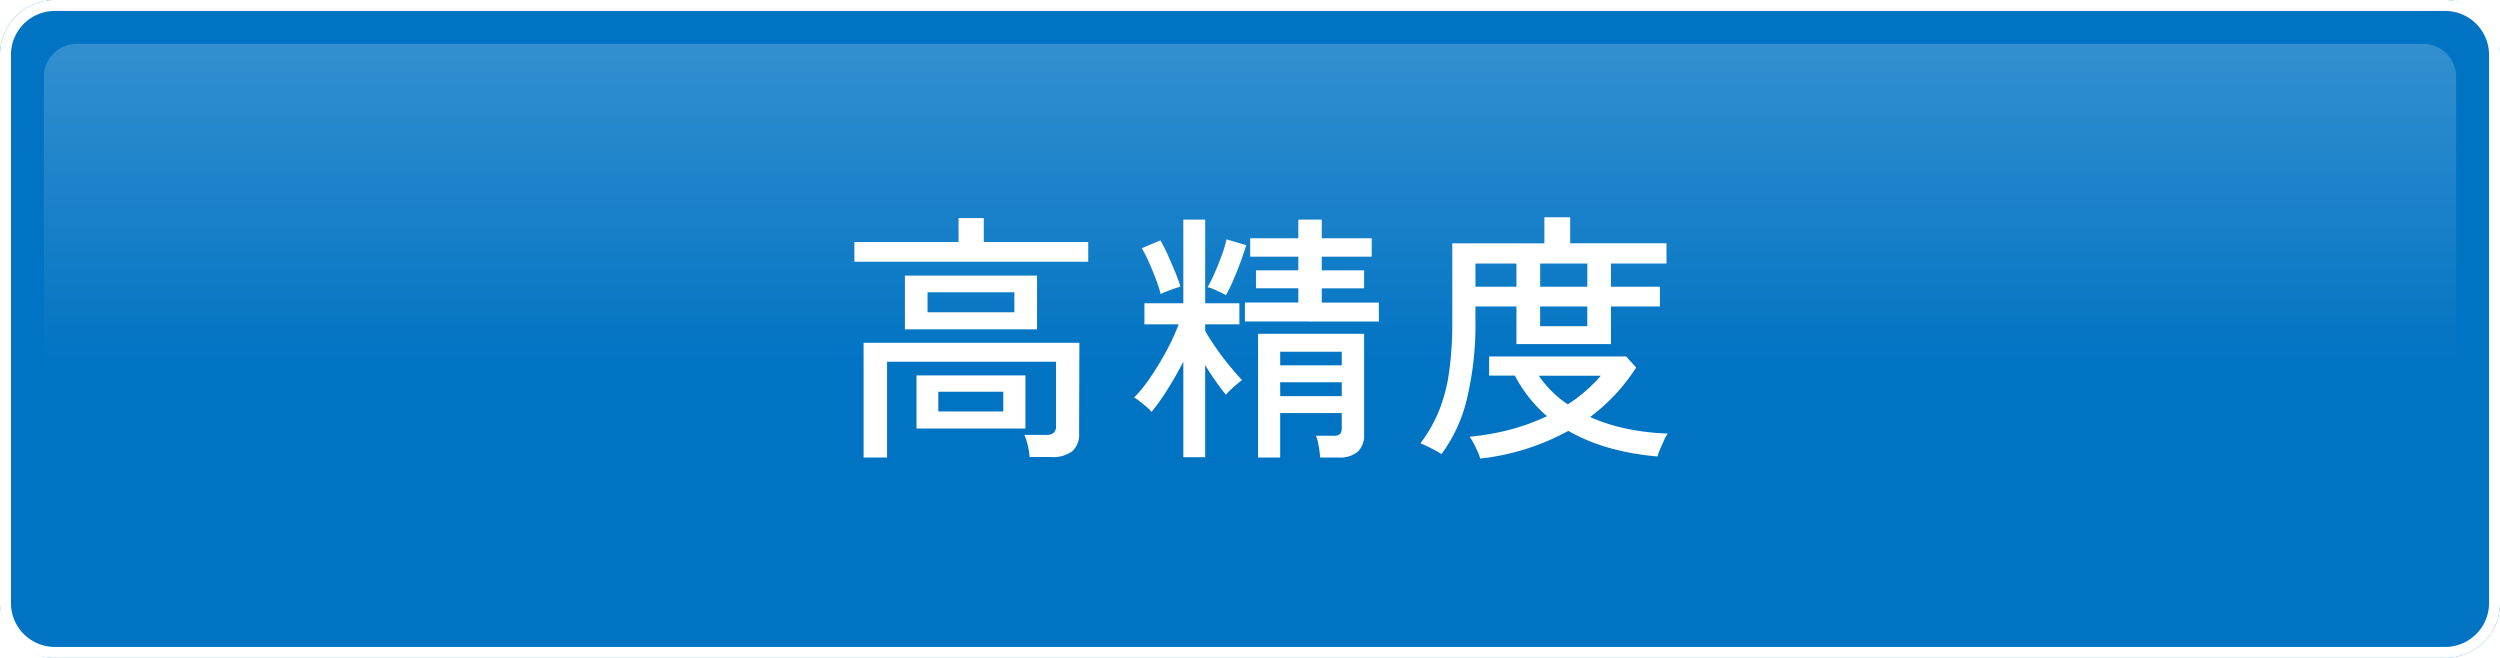 <svg xmlns="http://www.w3.org/2000/svg" xmlns:xlink="http://www.w3.org/1999/xlink" width="228" height="60" viewBox="0 0 228 60"><defs><linearGradient id="a" x1="0.5" x2="0.5" y2="1" gradientUnits="objectBoundingBox"><stop offset="0" stop-color="#fff"/><stop offset="1" stop-color="#fff" stop-opacity="0"/></linearGradient><filter id="b" x="76.92" y="18.816" width="75.184" height="23.008" filterUnits="userSpaceOnUse"><feOffset dx="1" dy="1" input="SourceAlpha"/><feGaussianBlur result="c"/><feFlood flood-opacity="0.161"/><feComposite operator="in" in2="c"/><feComposite in="SourceGraphic"/></filter></defs><g transform="translate(-862 -414.953)"><rect width="228" height="60" rx="5" transform="translate(862 414.953)" fill="#0073c3"/><path d="M5,1A4,4,0,0,0,1,5V55a4,4,0,0,0,4,4H223a4,4,0,0,0,4-4V5a4,4,0,0,0-4-4H5M5,0H223a5,5,0,0,1,5,5V55a5,5,0,0,1-5,5H5a5,5,0,0,1-5-5V5A5,5,0,0,1,5,0Z" transform="translate(862 414.953)" fill="#fff"/><path d="M3,0H217a3,3,0,0,1,3,3V30a0,0,0,0,1,0,0H0a0,0,0,0,1,0,0V3A3,3,0,0,1,3,0Z" transform="translate(866 418.953)" opacity="0.2" fill="url(#a)"/><g transform="matrix(1, 0, 0, 1, 862, 414.95)" filter="url(#b)"><path d="M-36.24,1.728V-8.736h19.68L-16.584-.5a2.051,2.051,0,0,1-.624,1.656,2.926,2.926,0,0,1-1.92.528H-21.1A6.178,6.178,0,0,0-21.264.636a5.163,5.163,0,0,0-.312-.972h1.968a1.083,1.083,0,0,0,.7-.18.792.792,0,0,0,.216-.636V-7.008H-34.1V1.728ZM-32.472-9.96v-4.9h12.048v4.9Zm1.056,9.048V-5.76h9.936V-.912ZM-37.08-16.128v-1.8h9.5v-2.184h2.3v2.184h9.528v1.8Zm6.672,4.608h7.92v-1.824h-7.92Zm.984,9.048H-23.5v-1.8h-5.928Zm29.16,4.2V-9.552H9.408V-.384a2.076,2.076,0,0,1-.564,1.572,2.556,2.556,0,0,1-1.812.54H5.4A9.574,9.574,0,0,0,5.268.7a4.493,4.493,0,0,0-.252-.96H6.6a.831.831,0,0,0,.624-.168.892.892,0,0,0,.144-.576v-1.32H1.752V1.728ZM-7.08,1.7V-7.008q-.72,1.392-1.5,2.616a19.082,19.082,0,0,1-1.4,1.968,2.853,2.853,0,0,0-.42-.432q-.3-.264-.624-.516a4.468,4.468,0,0,0-.54-.372,12.718,12.718,0,0,0,1.452-1.8q.756-1.1,1.452-2.376a19.115,19.115,0,0,0,1.152-2.5h-3.12v-1.92H-7.08v-7.632h1.992v7.632h3.12v1.92h-3.12v.6q.36.648.96,1.512t1.26,1.668q.66.8,1.14,1.308-.168.12-.48.384t-.588.528a3.355,3.355,0,0,0-.4.432A24.993,24.993,0,0,1-5.088-6.7V1.7ZM-1.464-10.68v-1.728H3.408v-1.3H-.456v-1.632H3.408v-1.248H-.984v-1.68H3.408v-1.7H5.544v1.7H10.1v1.68H5.544v1.248H9.408V-13.7H5.544v1.3h5.208v1.728Zm-1.728-2.4q-.168-.1-.492-.252t-.66-.3a2.128,2.128,0,0,0-.528-.168,11.652,11.652,0,0,0,.636-1.272q.348-.792.66-1.644a10.147,10.147,0,0,0,.432-1.452l1.8.528q-.168.576-.5,1.488t-.708,1.764A13.653,13.653,0,0,1-3.192-13.08Zm-5.952-.1a12.572,12.572,0,0,0-.444-1.368q-.3-.792-.636-1.548a10.627,10.627,0,0,0-.648-1.26l1.7-.72a13.451,13.451,0,0,1,.66,1.3q.372.816.7,1.62t.468,1.308a5.351,5.351,0,0,0-.588.18q-.372.132-.708.264A4.107,4.107,0,0,0-9.144-13.176Zm10.9,9.312H7.368V-5.136H1.752Zm0-2.808H7.368V-7.92H1.752ZM16.464,1.416a10.058,10.058,0,0,0-.96-.54Q14.952.6,14.544.432a13.156,13.156,0,0,0,1.632-2.82,14.863,14.863,0,0,0,.96-3.528,31.262,31.262,0,0,0,.312-4.74v-7.152h8.4v-2.376H28.2v2.376h8.784v1.848H31.92v2.112h4.464v1.8H31.92v3.432H23.3v-3.432H19.56v1.3a28.916,28.916,0,0,1-.78,7.14A13.736,13.736,0,0,1,16.464,1.416Zm3.528.408a3.55,3.55,0,0,0-.216-.6Q19.608.84,19.4.444a4.037,4.037,0,0,0-.372-.612,22.519,22.519,0,0,0,3.78-.672,19.534,19.534,0,0,0,3.276-1.2,12.571,12.571,0,0,1-2.928-3.7H20.808V-7.488h12.5l.912,1.008A17.275,17.275,0,0,1,32.3-4.008a17.177,17.177,0,0,1-2.28,2.04,16,16,0,0,0,3.492,1.1A21.728,21.728,0,0,0,37.1-.456,3.064,3.064,0,0,0,36.78.12q-.2.432-.384.864a4.329,4.329,0,0,0-.228.648,23.5,23.5,0,0,1-4.476-.8A16.643,16.643,0,0,1,28.032-.7,21.569,21.569,0,0,1,19.992,1.824Zm5.472-15.672h4.3V-15.96h-4.3ZM27.984-3.12A13.557,13.557,0,0,0,29.6-4.332a14.536,14.536,0,0,0,1.4-1.4H25.344A9.559,9.559,0,0,0,27.984-3.12ZM19.56-13.848H23.3V-15.96H19.56Zm5.9,3.6h4.3v-1.8h-4.3Z" transform="translate(114 39)" fill="#fff"/></g></g></svg>
